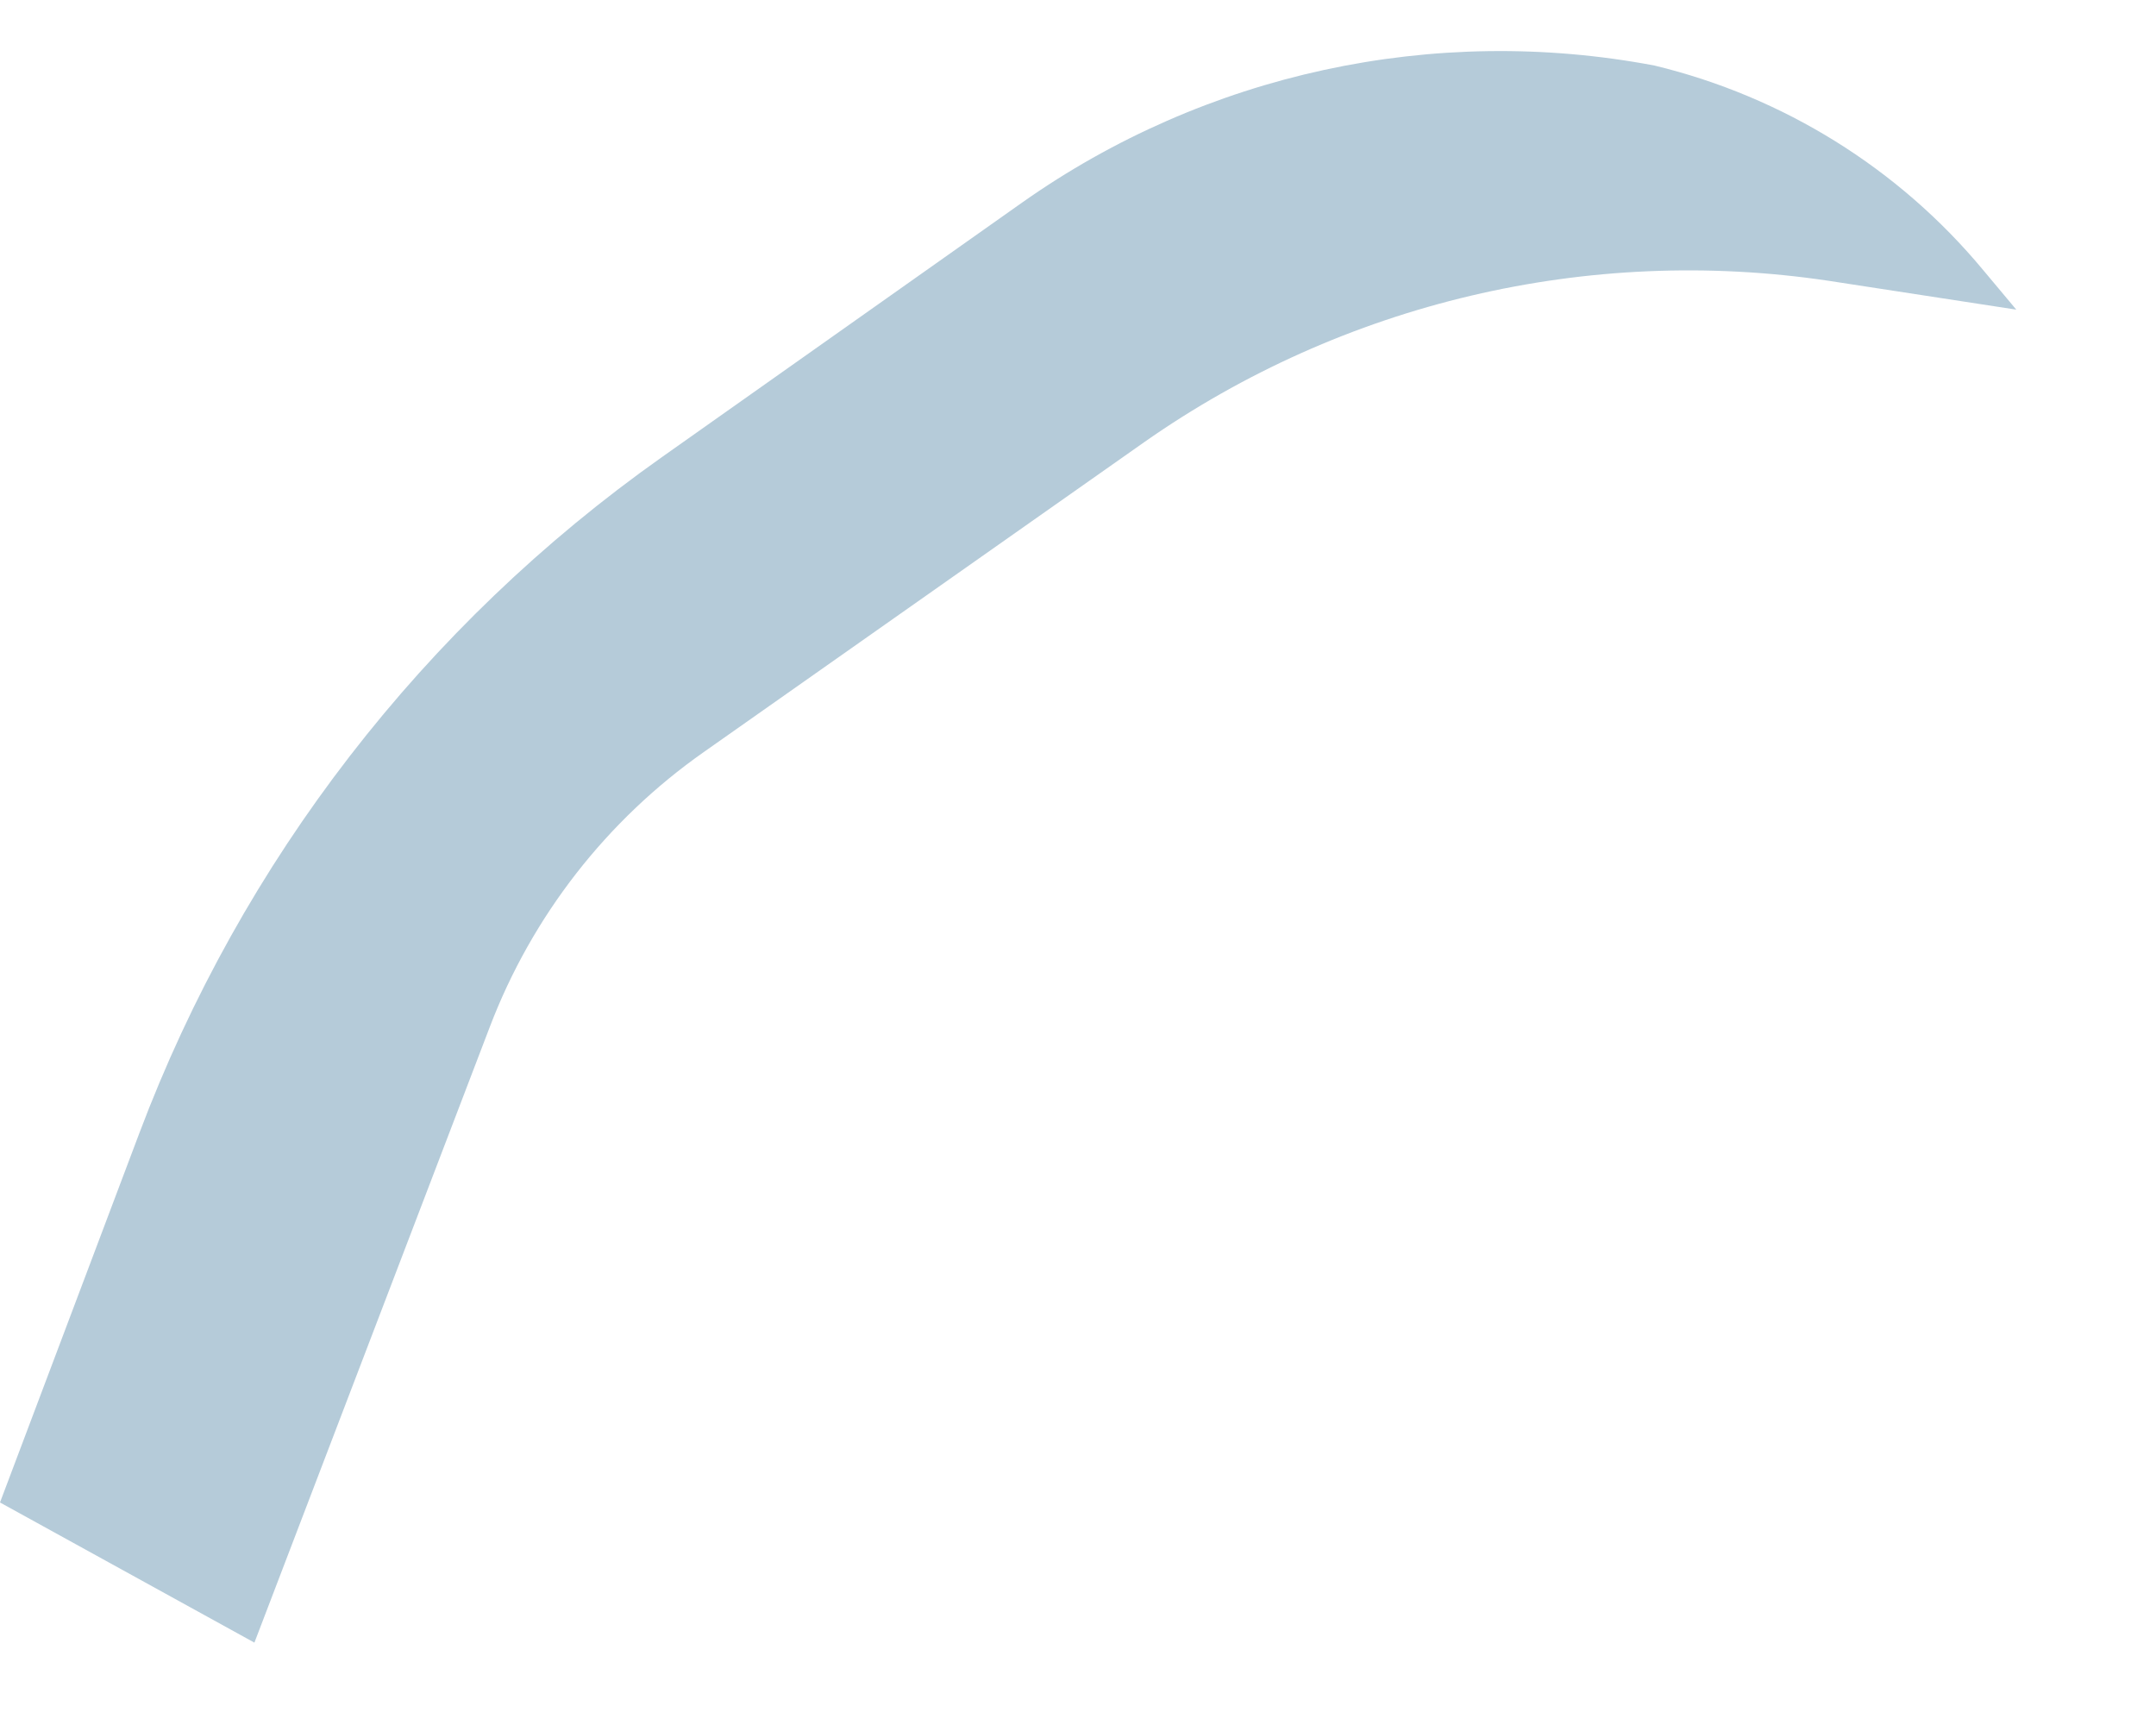 <?xml version="1.0" encoding="utf-8"?>
<svg xmlns="http://www.w3.org/2000/svg" fill="none" height="100%" overflow="visible" preserveAspectRatio="none" style="display: block;" viewBox="0 0 5 4" width="100%">
<path d="M0.323 2.628L0 3.484L0.59 3.809L1.136 2.381C1.234 2.124 1.407 1.902 1.632 1.744L2.654 1.025C3.115 0.702 3.683 0.568 4.24 0.651L4.676 0.718L4.599 0.626C4.403 0.39 4.135 0.224 3.837 0.152C3.325 0.055 2.795 0.17 2.37 0.47L1.535 1.06C0.983 1.45 0.561 1.996 0.323 2.628Z" fill="#B5CBD9" id="Vector 6013"/>
</svg>